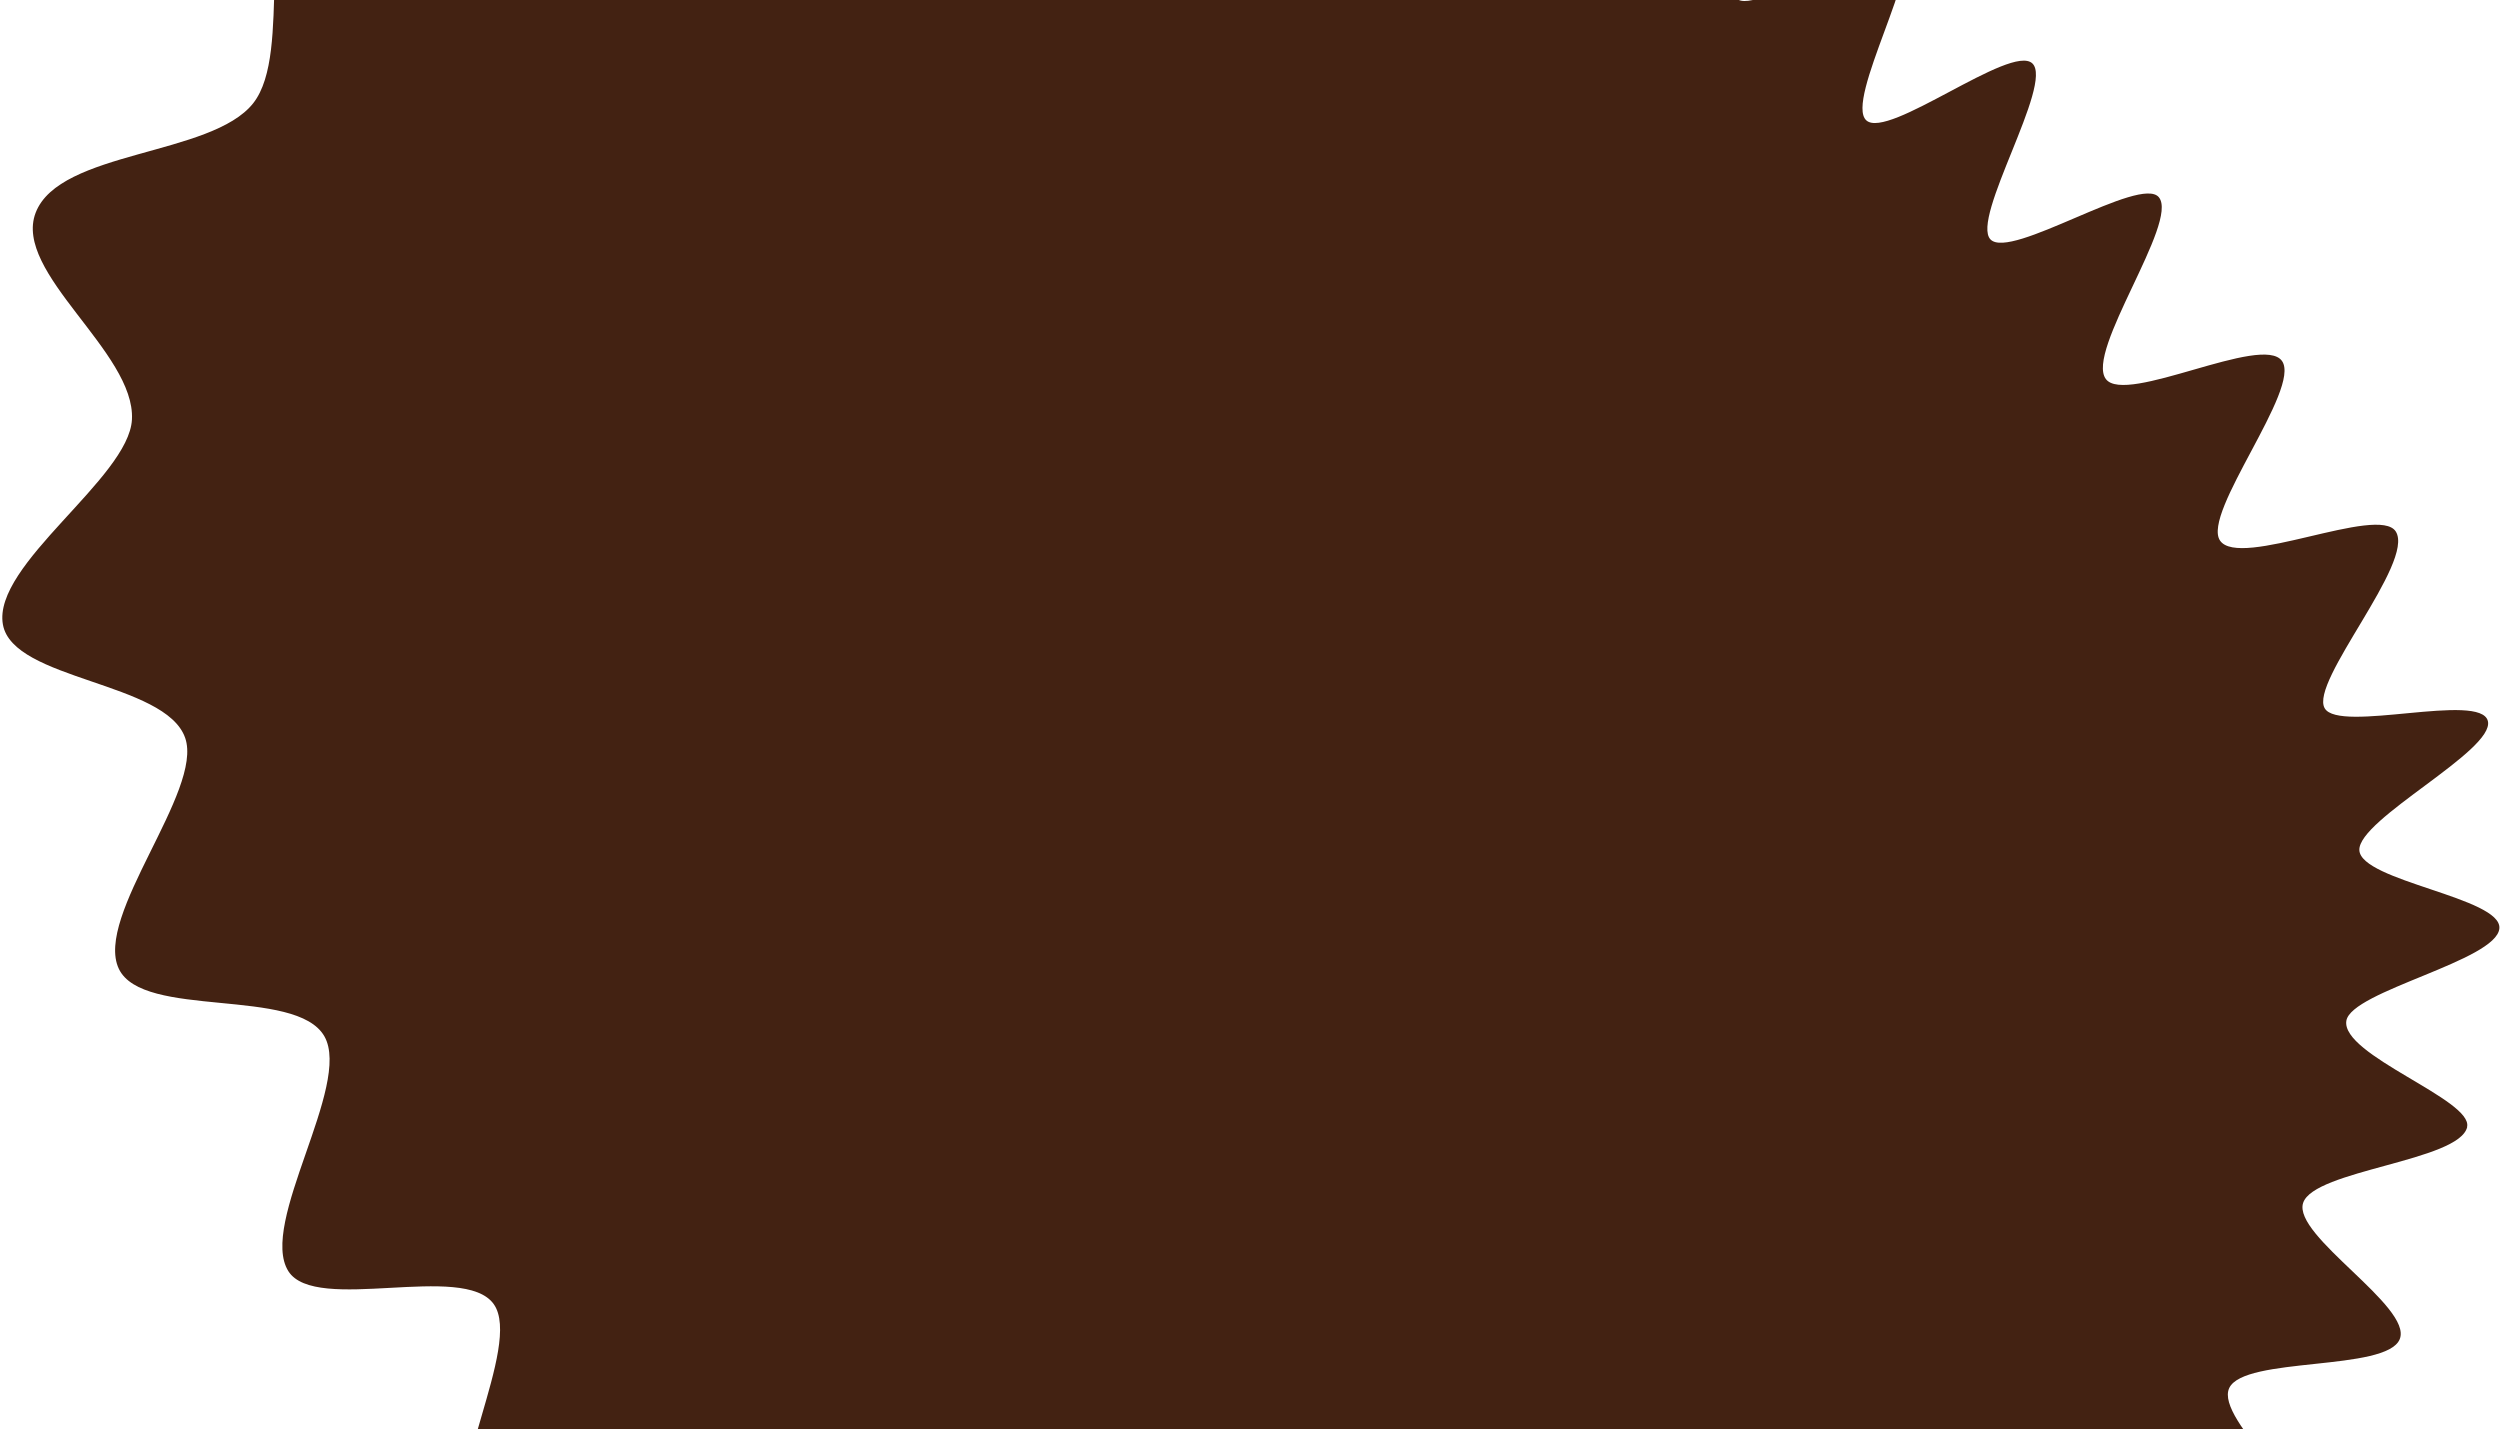 <svg width="815" height="466" viewBox="0 0 815 466" fill="none" xmlns="http://www.w3.org/2000/svg">
<path fill-rule="evenodd" clip-rule="evenodd" d="M804.305 367.394C801.792 378.521 754.261 381.427 750.816 392.161C747.371 402.896 786.585 425.981 782.319 436.551C778.043 447.175 731.55 442.139 726.727 452.511C721.889 462.905 757.682 490.975 752.493 501.22C747.303 511.465 701.724 502.62 696.389 512.766C694.105 517.099 722.424 550.671 714.43 558.187C709.021 563.276 675.556 532.998 668.798 538.503C662.557 543.601 680.376 586.687 673.842 591.434C666.893 596.475 638.53 561.051 632.21 564.973C623.672 570.238 629.353 618.201 624.018 619.698C601.72 625.883 574.053 583.801 550.117 587.93C527.293 591.875 503.112 642.968 479.463 644.015C455.814 645.062 440.485 595.932 417.449 593.3C395.125 590.757 358.664 633.945 336.769 627.172C315.808 620.671 316.882 566.776 296.801 555.655C282.215 547.577 240.657 580.527 227.659 570.585C214.492 560.499 234.207 510.645 222.508 499.069C210.677 487.373 164.248 510.847 153.722 498.096C143.041 485.181 170.54 438.684 160.968 425.157C151.175 411.328 102.873 428.398 94.012 414.414C84.195 398.9 114.785 353.809 105.765 337.867C96.576 321.626 46.519 332.312 38.731 315.812C30.61 298.629 66.38 257.824 60.366 240.559C53.987 222.225 4.194 221.801 0.949 203.599C-2.543 184.075 42.019 155.87 43.014 136.761C44.173 114.789 4.128 88.894 11.623 69.353C19.421 49.018 68.942 50.896 82.541 33.66C95.736 16.939 82.244 -31.486 99.894 -44.812C116.491 -57.335 153.983 -26.986 173.687 -36.09C192.159 -44.637 201.833 -97.351 222.332 -102.576C246.031 -108.626 274.479 -65.619 301.615 -68.54C326.527 -71.246 356.434 -120.929 382.304 -119.917C407.485 -118.95 421.662 -67.813 446.015 -62.342C470.414 -56.9 513.408 -94.972 535.271 -84.003C557.133 -73.035 548.359 -18.16 565.931 -0.614C572.588 6.042 613.132 -24.988 620.232 -18.395C627.181 -11.934 601.311 32.759 608.412 39.232C615.463 45.701 655.639 14.116 662.551 20.673C669.557 27.324 642.356 71.232 648.9 78.054C655.444 84.876 697.876 56.982 703.801 64.323C710.389 72.45 679.767 114.575 686.512 123.567C692.959 132.175 737.603 108.7 743.93 117.681C750.293 126.686 717.727 167.245 723.718 176.21C730.019 185.658 775.453 164.39 781.035 173.289C787.327 183.339 752.883 222.194 757.84 230.879C762.541 239.117 808.78 225.469 811.05 235.087C813.32 244.705 768.717 267.024 769.148 277.15C769.594 287.256 815.609 292.604 814.796 302.642C813.947 313.202 766.556 323.062 764.916 332.749C763.032 343.97 806.278 358.51 804.269 367.37L804.305 367.394Z" fill="#432212"/>
</svg>
